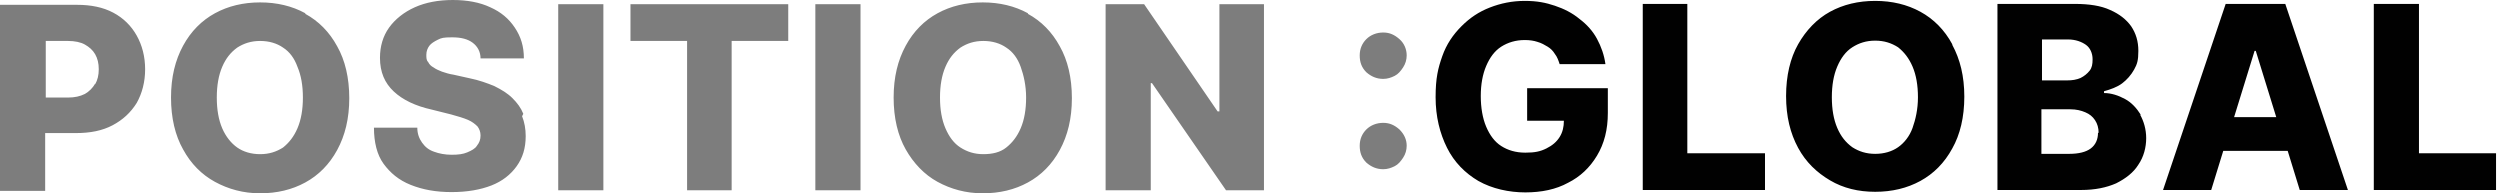 <svg width="194" height="15" viewBox="0 0 194 15" fill="none" xmlns="http://www.w3.org/2000/svg">
<path d="M8.785 0.981C7.991 0.561 7.056 0.374 5.981 0.374H0V14.813H3.505V10.327H5.888C7.009 10.327 7.944 10.14 8.738 9.72C9.533 9.299 10.14 8.738 10.607 7.991C11.028 7.243 11.262 6.355 11.262 5.374C11.262 4.393 11.028 3.505 10.607 2.757C10.187 2.009 9.579 1.402 8.785 0.981ZM7.383 6.495C7.196 6.822 6.916 7.103 6.589 7.29C6.215 7.477 5.794 7.57 5.28 7.57H3.551V3.178H5.28C5.794 3.178 6.262 3.271 6.589 3.458C6.916 3.645 7.196 3.878 7.383 4.206C7.57 4.533 7.664 4.907 7.664 5.374C7.664 5.841 7.57 6.215 7.383 6.542V6.495ZM23.692 1.028C22.664 0.467 21.495 0.187 20.187 0.187C18.878 0.187 17.71 0.467 16.682 1.028C15.654 1.589 14.813 2.43 14.206 3.551C13.598 4.673 13.271 5.981 13.271 7.57C13.271 9.159 13.598 10.514 14.206 11.589C14.813 12.71 15.654 13.551 16.682 14.112C17.71 14.673 18.878 15 20.187 15C21.495 15 22.664 14.72 23.692 14.159C24.72 13.598 25.561 12.757 26.168 11.636C26.776 10.514 27.103 9.206 27.103 7.617C27.103 6.028 26.776 4.673 26.168 3.598C25.561 2.477 24.72 1.636 23.692 1.075V1.028ZM23.084 9.953C22.804 10.607 22.43 11.075 21.963 11.449C21.449 11.776 20.888 11.963 20.187 11.963C19.486 11.963 18.878 11.776 18.411 11.449C17.944 11.121 17.523 10.607 17.243 9.953C16.963 9.299 16.823 8.505 16.823 7.57C16.823 6.636 16.963 5.841 17.243 5.187C17.523 4.533 17.897 4.065 18.411 3.692C18.925 3.364 19.486 3.178 20.187 3.178C20.888 3.178 21.495 3.364 21.963 3.692C22.477 4.019 22.851 4.533 23.084 5.187C23.364 5.841 23.505 6.636 23.505 7.57C23.505 8.505 23.364 9.299 23.084 9.953ZM40.514 9.019C40.701 9.486 40.794 10 40.794 10.561C40.794 11.495 40.561 12.243 40.094 12.897C39.626 13.551 38.972 14.065 38.131 14.393C37.29 14.72 36.262 14.906 35.047 14.906C33.832 14.906 32.804 14.72 31.869 14.346C30.935 13.972 30.28 13.411 29.766 12.71C29.252 12.009 29.019 11.028 29.019 9.907H32.383C32.383 10.374 32.523 10.748 32.757 11.075C32.991 11.402 33.271 11.636 33.692 11.776C34.066 11.916 34.533 12.009 35.047 12.009C35.561 12.009 35.935 11.963 36.262 11.822C36.589 11.682 36.869 11.542 37.009 11.308C37.196 11.075 37.29 10.841 37.29 10.514C37.29 10.234 37.196 10 37.056 9.813C36.869 9.626 36.636 9.439 36.309 9.299C35.981 9.159 35.514 9.019 35 8.879L33.505 8.505C32.243 8.224 31.262 7.757 30.561 7.103C29.86 6.449 29.486 5.607 29.486 4.486C29.486 3.598 29.72 2.804 30.187 2.15C30.654 1.495 31.355 0.935 32.196 0.561C33.038 0.187 34.019 0 35.14 0C36.262 0 37.243 0.187 38.038 0.561C38.879 0.935 39.486 1.449 39.953 2.15C40.421 2.85 40.654 3.598 40.654 4.533H37.29C37.29 4.019 37.056 3.598 36.682 3.318C36.309 3.037 35.794 2.897 35.093 2.897C34.393 2.897 34.252 2.944 33.972 3.084C33.692 3.224 33.458 3.364 33.318 3.551C33.178 3.738 33.084 3.972 33.084 4.252C33.084 4.486 33.084 4.673 33.224 4.813C33.318 5 33.458 5.14 33.645 5.234C33.832 5.374 34.066 5.467 34.299 5.561C34.58 5.654 34.86 5.748 35.187 5.794L36.449 6.075C37.15 6.215 37.804 6.449 38.365 6.682C38.925 6.963 39.393 7.243 39.766 7.617C40.14 7.991 40.421 8.364 40.608 8.832L40.514 9.019ZM43.318 0.327H46.822V14.766H43.318V0.327ZM48.972 0.327H61.168V3.178H56.776V14.766H53.318V3.178H48.925V0.327H48.972ZM63.271 0.327H66.776V14.766H63.271V0.327ZM79.766 1.028C78.739 0.467 77.57 0.187 76.262 0.187C74.953 0.187 73.785 0.467 72.757 1.028C71.729 1.589 70.888 2.43 70.281 3.551C69.673 4.673 69.346 5.981 69.346 7.57C69.346 9.159 69.673 10.514 70.281 11.589C70.888 12.664 71.729 13.551 72.757 14.112C73.785 14.673 74.953 15 76.262 15C77.57 15 78.739 14.72 79.766 14.159C80.795 13.598 81.636 12.757 82.243 11.636C82.851 10.514 83.178 9.206 83.178 7.617C83.178 6.028 82.851 4.673 82.243 3.598C81.636 2.477 80.795 1.636 79.766 1.075V1.028ZM79.206 9.953C78.925 10.607 78.552 11.075 78.084 11.449C77.617 11.822 77.01 11.963 76.309 11.963C75.608 11.963 75.047 11.776 74.533 11.449C74.019 11.121 73.645 10.607 73.365 9.953C73.084 9.299 72.944 8.505 72.944 7.57C72.944 6.636 73.084 5.841 73.365 5.187C73.645 4.533 74.019 4.065 74.533 3.692C75.047 3.364 75.608 3.178 76.309 3.178C77.01 3.178 77.617 3.364 78.084 3.692C78.598 4.019 78.972 4.533 79.206 5.187C79.439 5.841 79.626 6.636 79.626 7.57C79.626 8.505 79.486 9.299 79.206 9.953ZM94.58 0.327H98.084V14.766H95.14L89.393 6.449H89.299V14.766H85.795V0.327H88.785L94.486 8.645H94.626V0.327H94.58ZM108.598 10.047C108.972 10.421 109.159 10.841 109.159 11.308C109.159 11.636 109.066 11.963 108.879 12.243C108.692 12.523 108.505 12.757 108.225 12.897C107.944 13.037 107.664 13.131 107.337 13.131C106.823 13.131 106.402 12.944 106.028 12.617C105.654 12.243 105.514 11.822 105.514 11.308C105.514 10.794 105.701 10.374 106.028 10.047C106.355 9.72 106.823 9.533 107.337 9.533C107.851 9.533 108.225 9.72 108.598 10.047ZM106.028 5.607C105.654 5.234 105.514 4.813 105.514 4.299C105.514 3.785 105.701 3.364 106.028 3.037C106.355 2.71 106.823 2.523 107.337 2.523C107.851 2.523 108.225 2.71 108.598 3.037C108.972 3.364 109.159 3.832 109.159 4.299C109.159 4.626 109.066 4.953 108.879 5.234C108.692 5.514 108.505 5.748 108.225 5.888C107.944 6.028 107.664 6.122 107.337 6.122C106.823 6.122 106.402 5.935 106.028 5.607Z" fill="#7D7D7D"/>
<path d="M118.553 6.846H124.768V8.762C124.768 10.07 124.487 11.145 123.927 12.079C123.366 13.014 122.618 13.715 121.684 14.182C120.749 14.696 119.628 14.93 118.366 14.93C117.104 14.93 115.796 14.649 114.721 14.042C113.693 13.435 112.852 12.593 112.291 11.472C111.73 10.35 111.403 9.042 111.403 7.547C111.403 6.051 111.59 5.304 111.917 4.369C112.244 3.435 112.758 2.687 113.413 2.033C114.067 1.378 114.768 0.911 115.609 0.584C116.45 0.257 117.338 0.07 118.319 0.07C119.301 0.07 119.955 0.21 120.656 0.444C121.357 0.678 122.011 1.005 122.572 1.472C123.132 1.893 123.6 2.407 123.927 3.014C124.254 3.621 124.487 4.276 124.581 4.977H121.029C120.936 4.696 120.843 4.416 120.656 4.182C120.515 3.949 120.329 3.762 120.095 3.621C119.861 3.481 119.628 3.341 119.301 3.248C119.02 3.154 118.693 3.107 118.319 3.107C117.618 3.107 117.011 3.294 116.497 3.621C115.983 3.949 115.609 4.463 115.329 5.117C115.048 5.771 114.908 6.565 114.908 7.453C114.908 8.341 115.048 9.182 115.329 9.836C115.609 10.491 115.983 11.005 116.497 11.332C117.011 11.659 117.618 11.846 118.366 11.846C119.114 11.846 119.534 11.752 120.001 11.519C120.469 11.285 120.796 11.005 121.029 10.631C121.263 10.257 121.357 9.836 121.357 9.369H118.506V6.846H118.553ZM130.983 0.304H127.478V14.743H136.964V11.893H130.936V0.304H130.983ZM151.497 3.481C152.104 4.603 152.431 5.911 152.431 7.5C152.431 9.089 152.104 10.444 151.497 11.519C150.889 12.64 150.048 13.481 149.02 14.042C147.992 14.603 146.824 14.883 145.516 14.883C144.207 14.883 143.039 14.603 142.011 13.995C140.983 13.388 140.142 12.593 139.534 11.472C138.927 10.35 138.6 9.042 138.6 7.453C138.6 5.864 138.927 4.509 139.534 3.435C140.142 2.36 140.983 1.472 142.011 0.911C143.039 0.35 144.207 0.07 145.516 0.07C146.824 0.07 147.992 0.35 149.02 0.911C150.048 1.472 150.889 2.313 151.497 3.435V3.481ZM148.833 7.547C148.833 6.612 148.693 5.818 148.413 5.164C148.132 4.509 147.759 4.042 147.291 3.668C146.777 3.341 146.216 3.154 145.516 3.154C144.815 3.154 144.254 3.341 143.74 3.668C143.226 3.995 142.852 4.509 142.572 5.164C142.291 5.818 142.151 6.612 142.151 7.547C142.151 8.481 142.291 9.276 142.572 9.93C142.852 10.584 143.226 11.051 143.74 11.425C144.254 11.752 144.815 11.939 145.516 11.939C146.216 11.939 146.824 11.752 147.291 11.425C147.759 11.098 148.179 10.584 148.413 9.93C148.646 9.276 148.833 8.481 148.833 7.547ZM166.076 8.902C166.357 9.416 166.544 10.023 166.544 10.724C166.544 11.425 166.357 12.173 165.936 12.78C165.562 13.388 164.955 13.855 164.207 14.229C163.46 14.556 162.572 14.743 161.497 14.743H155.002V0.304H161.03C162.104 0.304 163.039 0.444 163.74 0.771C164.488 1.098 165.002 1.519 165.375 2.033C165.749 2.593 165.936 3.201 165.936 3.949C165.936 4.696 165.843 4.977 165.609 5.397C165.375 5.818 165.048 6.192 164.674 6.472C164.301 6.752 163.787 6.939 163.273 7.079V7.22C163.833 7.22 164.394 7.407 164.908 7.687C165.422 7.967 165.796 8.388 166.123 8.902H166.076ZM158.506 6.238H160.422C160.796 6.238 161.123 6.192 161.45 6.051C161.731 5.911 161.964 5.724 162.151 5.491C162.338 5.257 162.385 4.977 162.385 4.603C162.385 4.135 162.198 3.715 161.871 3.481C161.544 3.248 161.076 3.061 160.469 3.061H158.459V6.238H158.506ZM162.852 10.304C162.852 9.93 162.759 9.603 162.572 9.322C162.385 9.042 162.151 8.855 161.824 8.715C161.497 8.575 161.123 8.481 160.656 8.481H158.413V11.939H160.562C161.31 11.939 161.871 11.799 162.245 11.519C162.618 11.238 162.805 10.818 162.805 10.304H162.852ZM177.338 0.304L182.198 14.743H178.46L177.525 11.706H172.525L171.59 14.743H167.852L172.712 0.304H177.338ZM176.637 9.089L175.048 3.949H174.955L173.366 9.089H176.684H176.637ZM187.712 11.939V0.304H184.207V14.743H193.693V11.893H187.665L187.712 11.939Z" fill="#010101"/>
</svg>
